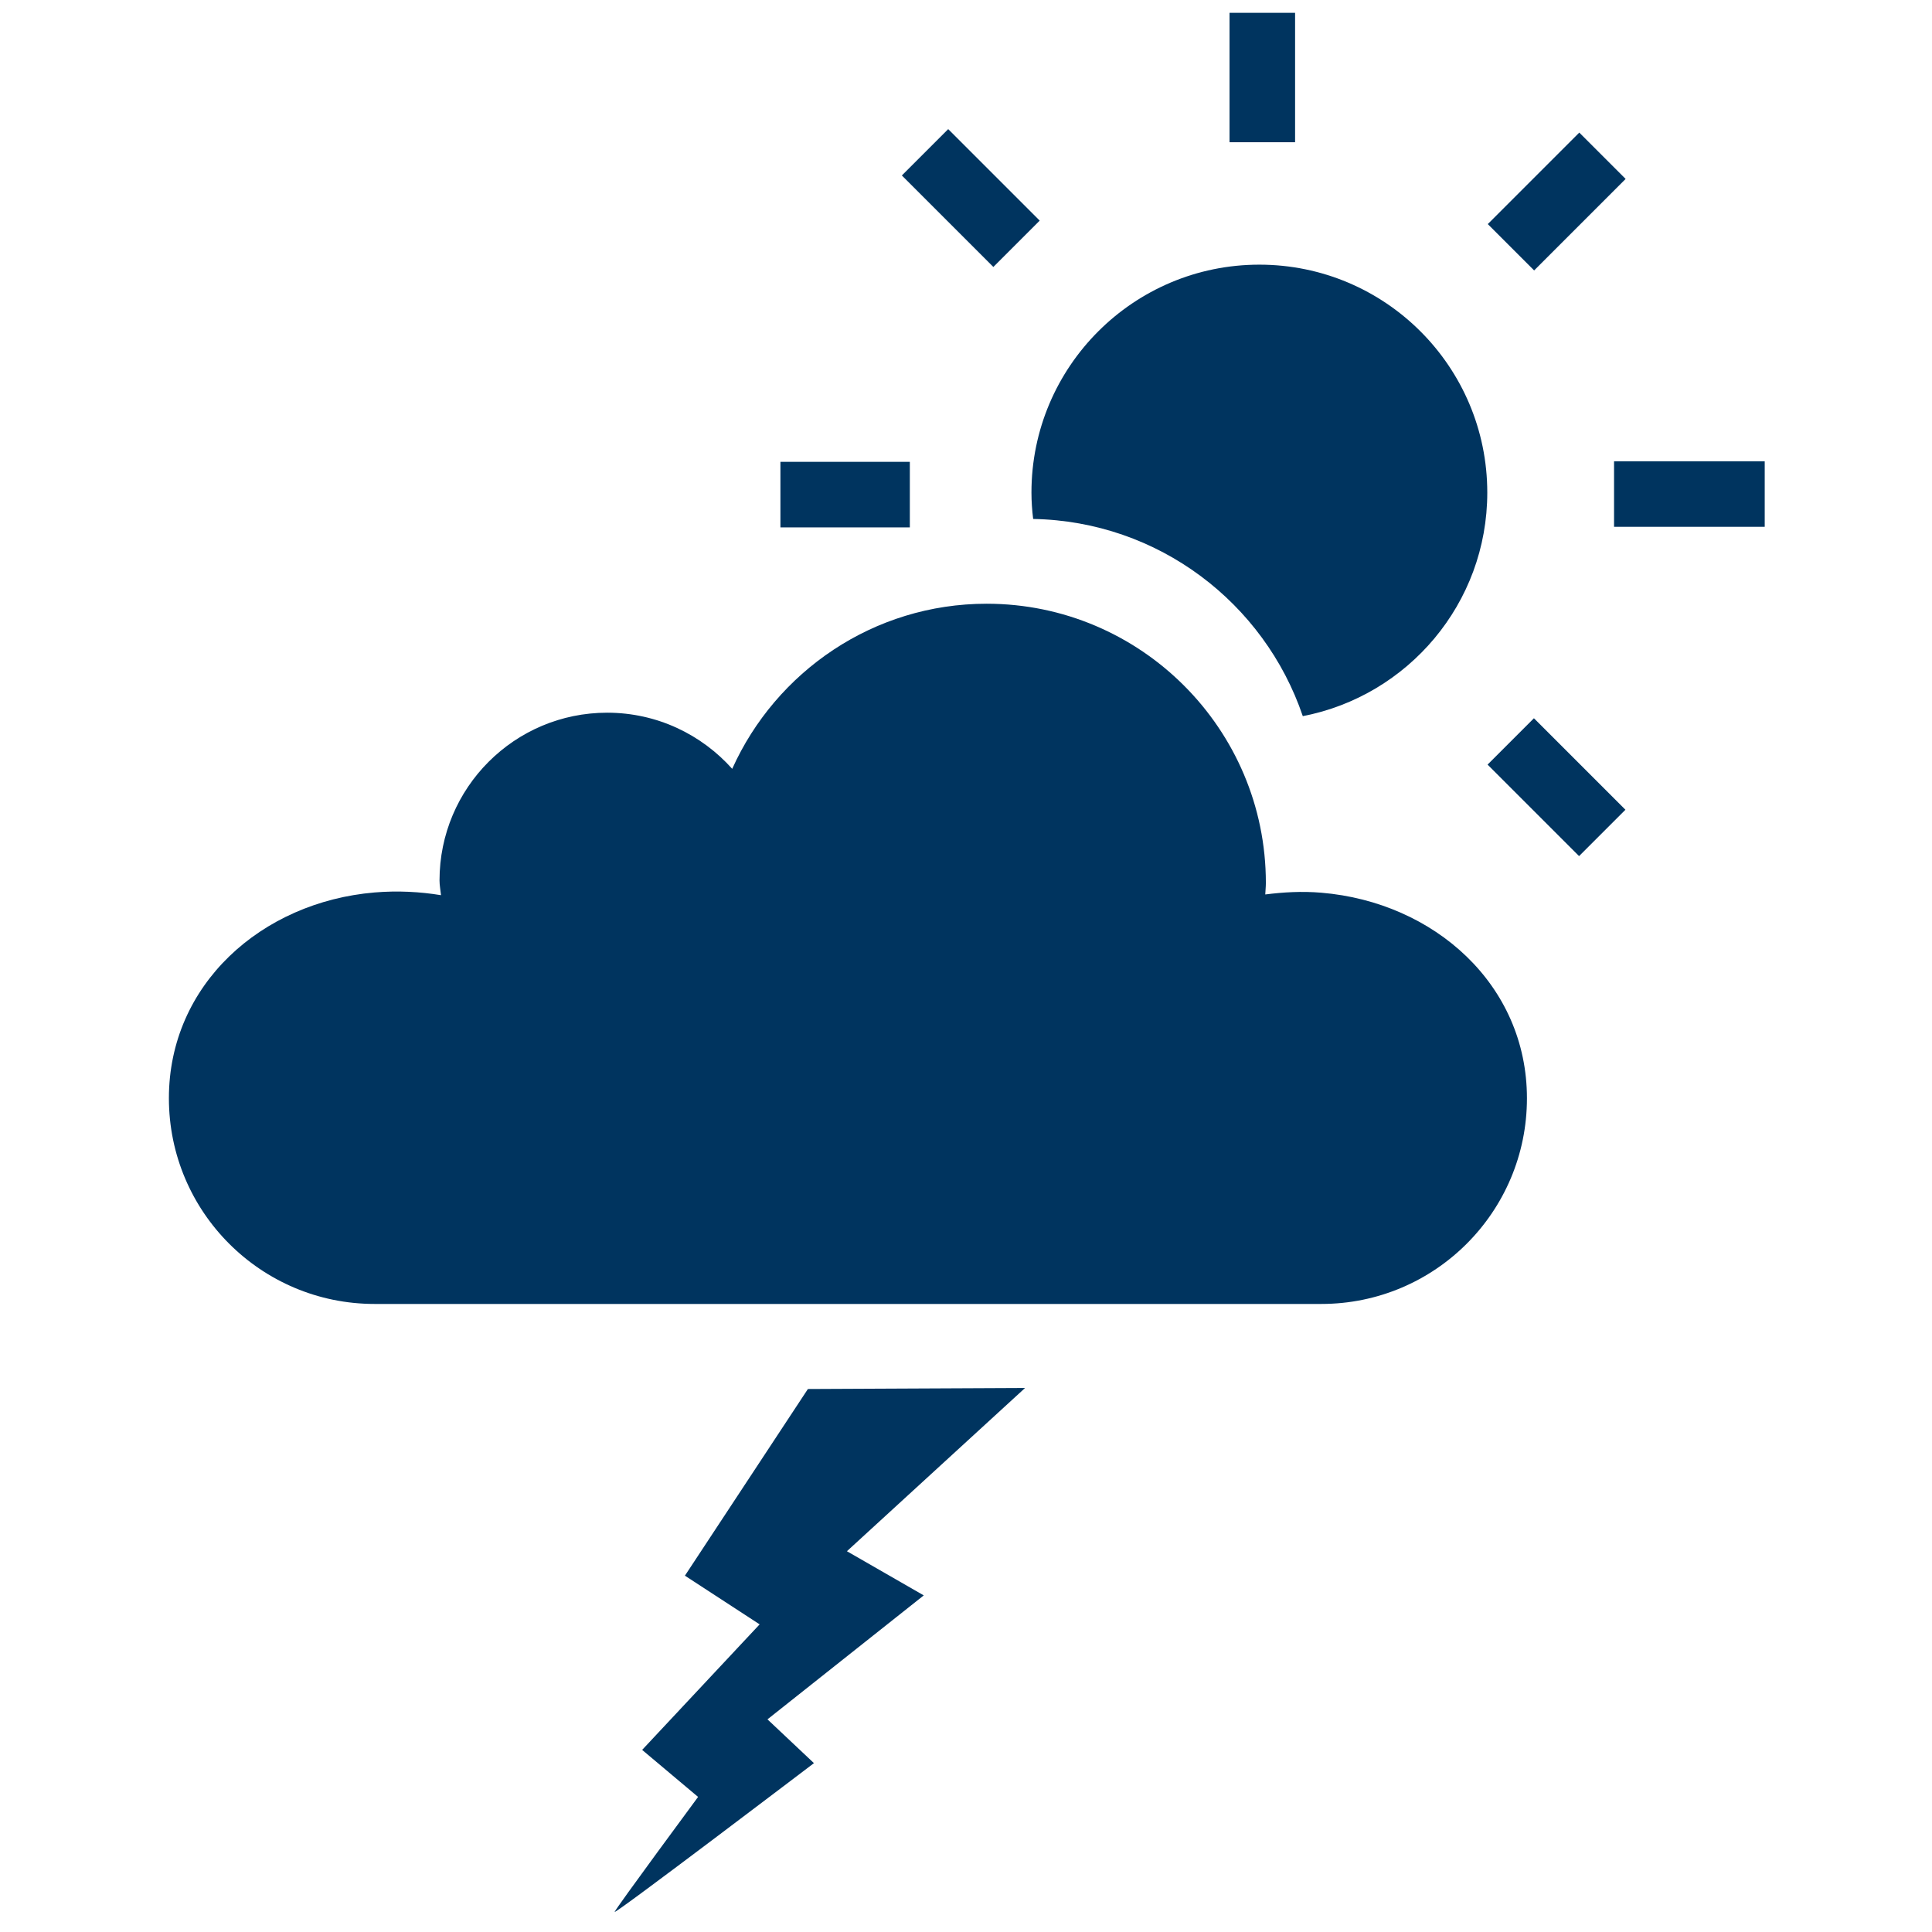 <?xml version="1.0" encoding="utf-8"?>
<!-- Generator: Adobe Illustrator 18.1.1, SVG Export Plug-In . SVG Version: 6.00 Build 0)  -->
<svg version="1.1" xmlns="http://www.w3.org/2000/svg" xmlns:xlink="http://www.w3.org/1999/xlink" x="0px" y="0px"
	 viewBox="0 0 45.355 45.354" enable-background="new 0 0 45.355 45.354" xml:space="preserve">
<g id="Ebene_2">
	<rect x="37.891" y="10.829" fill="#00345F" width="3.537" height="1.538"/>
	<rect x="28.864" y="0.301" fill="#00345F" width="1.539" height="3.038"/>
	
		<rect x="35.03" y="3.957" transform="matrix(0.707 -0.707 0.707 0.707 7.363 27.229)" fill="#00345F" width="3.038" height="1.539"/>
	
		<rect x="21.273" y="3.883" transform="matrix(0.707 0.707 -0.707 0.707 9.965 -14.754)" fill="#00345F" width="3.038" height="1.539"/>
	
		<rect x="35.023" y="17.716" transform="matrix(0.707 0.707 -0.707 0.707 23.774 -20.425)" fill="#00345F" width="3.038" height="1.539"/>
	<rect x="18.321" y="10.842" fill="#00345F" width="3.038" height="1.539"/>
	<path fill="#00345F" d="M29.563,6.213c-2.952,0-5.349,2.395-5.349,5.35c0,0.21,0.015,0.417,0.04,0.62
		c2.942,0.053,5.43,1.975,6.33,4.629c2.467-0.477,4.331-2.644,4.331-5.249C34.914,8.608,32.519,6.213,29.563,6.213z"/>
</g>
<g id="Ebene_3">
	<path fill="#00345F" d="M31.019,20.957c-0.463-0.039-0.896-0.012-1.316,0.041c0.004-0.091,0.014-0.181,0.014-0.272
		c0-3.613-2.94-6.553-6.554-6.553c-2.659,0-4.948,1.595-5.974,3.876c-0.721-0.807-1.767-1.318-2.935-1.318
		c-2.174,0-3.936,1.762-3.936,3.937c0,0.119,0.024,0.231,0.035,0.347c-0.49-0.08-1.009-0.11-1.559-0.064
		c-2.656,0.224-4.829,2.163-4.829,4.83c0,2.668,2.162,4.83,4.829,4.83c1.176,0,21.051,0,22.225,0c2.666,0,4.827-2.161,4.827-4.828
		C35.846,23.119,33.673,21.179,31.019,20.957z"/>
	<path fill="#00345F" d="M18.966,32.608l5.098-0.024l-4.182,3.832l1.804,1.037l-3.669,2.91l1.091,1.028c0,0-4.707,3.577-4.679,3.492
		c0.028-0.085,1.959-2.699,1.959-2.699l-1.313-1.104l2.758-2.947l-1.754-1.143L18.966,32.608z"/>
</g>
</svg>
